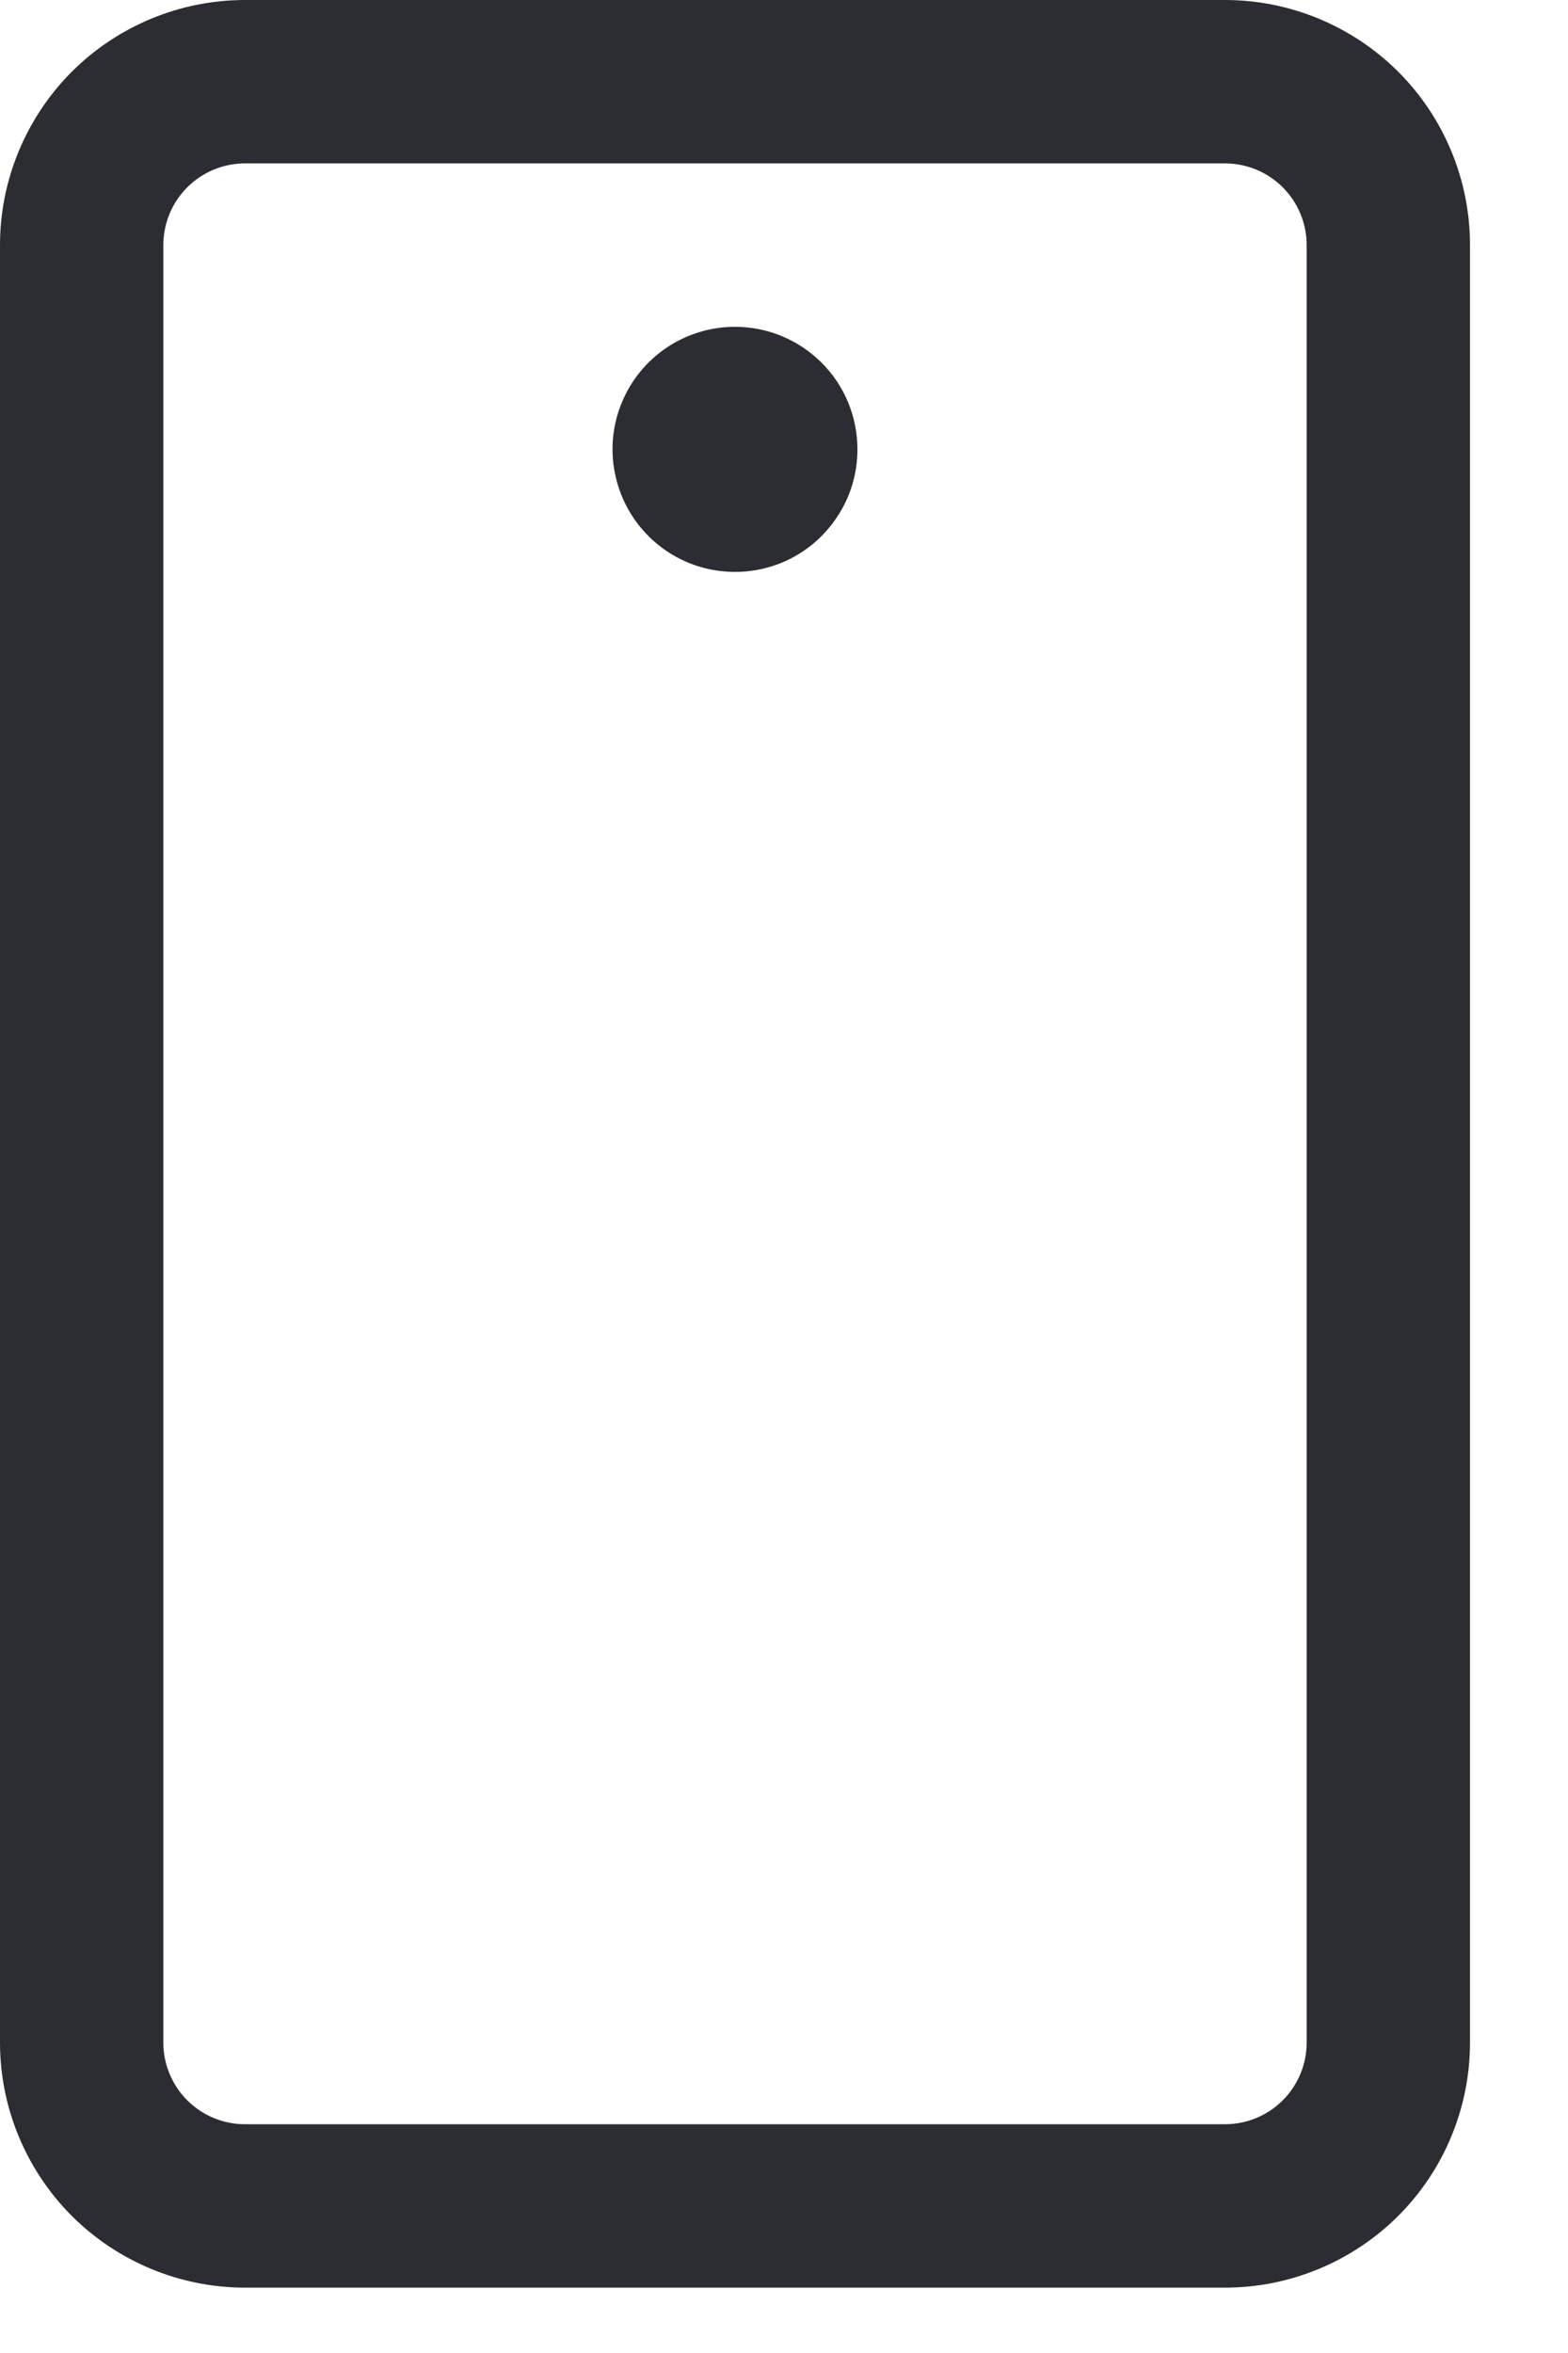<svg width="12" height="18" viewBox="0 0 12 18" fill="none" xmlns="http://www.w3.org/2000/svg">
<path d="M9.375 0H1.875C1.378 0 0.901 0.198 0.549 0.549C0.198 0.901 0 1.378 0 1.875V15.625C0 16.122 0.198 16.599 0.549 16.951C0.901 17.302 1.378 17.5 1.875 17.5H9.375C9.872 17.5 10.349 17.302 10.701 16.951C11.053 16.599 11.25 16.122 11.25 15.625V1.875C11.25 1.378 11.053 0.901 10.701 0.549C10.349 0.198 9.872 0 9.375 0ZM10 15.625C10 15.791 9.934 15.95 9.817 16.067C9.7 16.184 9.541 16.25 9.375 16.25H1.875C1.709 16.25 1.55 16.184 1.433 16.067C1.316 15.95 1.25 15.791 1.25 15.625V1.875C1.25 1.709 1.316 1.55 1.433 1.433C1.55 1.316 1.709 1.25 1.875 1.25H9.375C9.541 1.25 9.7 1.316 9.817 1.433C9.934 1.55 10 1.709 10 1.875V15.625ZM6.562 3.438C6.562 3.623 6.508 3.804 6.404 3.958C6.301 4.113 6.155 4.233 5.984 4.304C5.812 4.375 5.624 4.393 5.442 4.357C5.26 4.321 5.093 4.232 4.962 4.1C4.831 3.969 4.742 3.802 4.706 3.62C4.669 3.439 4.688 3.25 4.759 3.079C4.83 2.907 4.95 2.761 5.104 2.658C5.258 2.555 5.44 2.5 5.625 2.5C5.874 2.5 6.112 2.599 6.288 2.775C6.464 2.95 6.562 3.189 6.562 3.438Z" fill="#2B2D33"/>
</svg>
